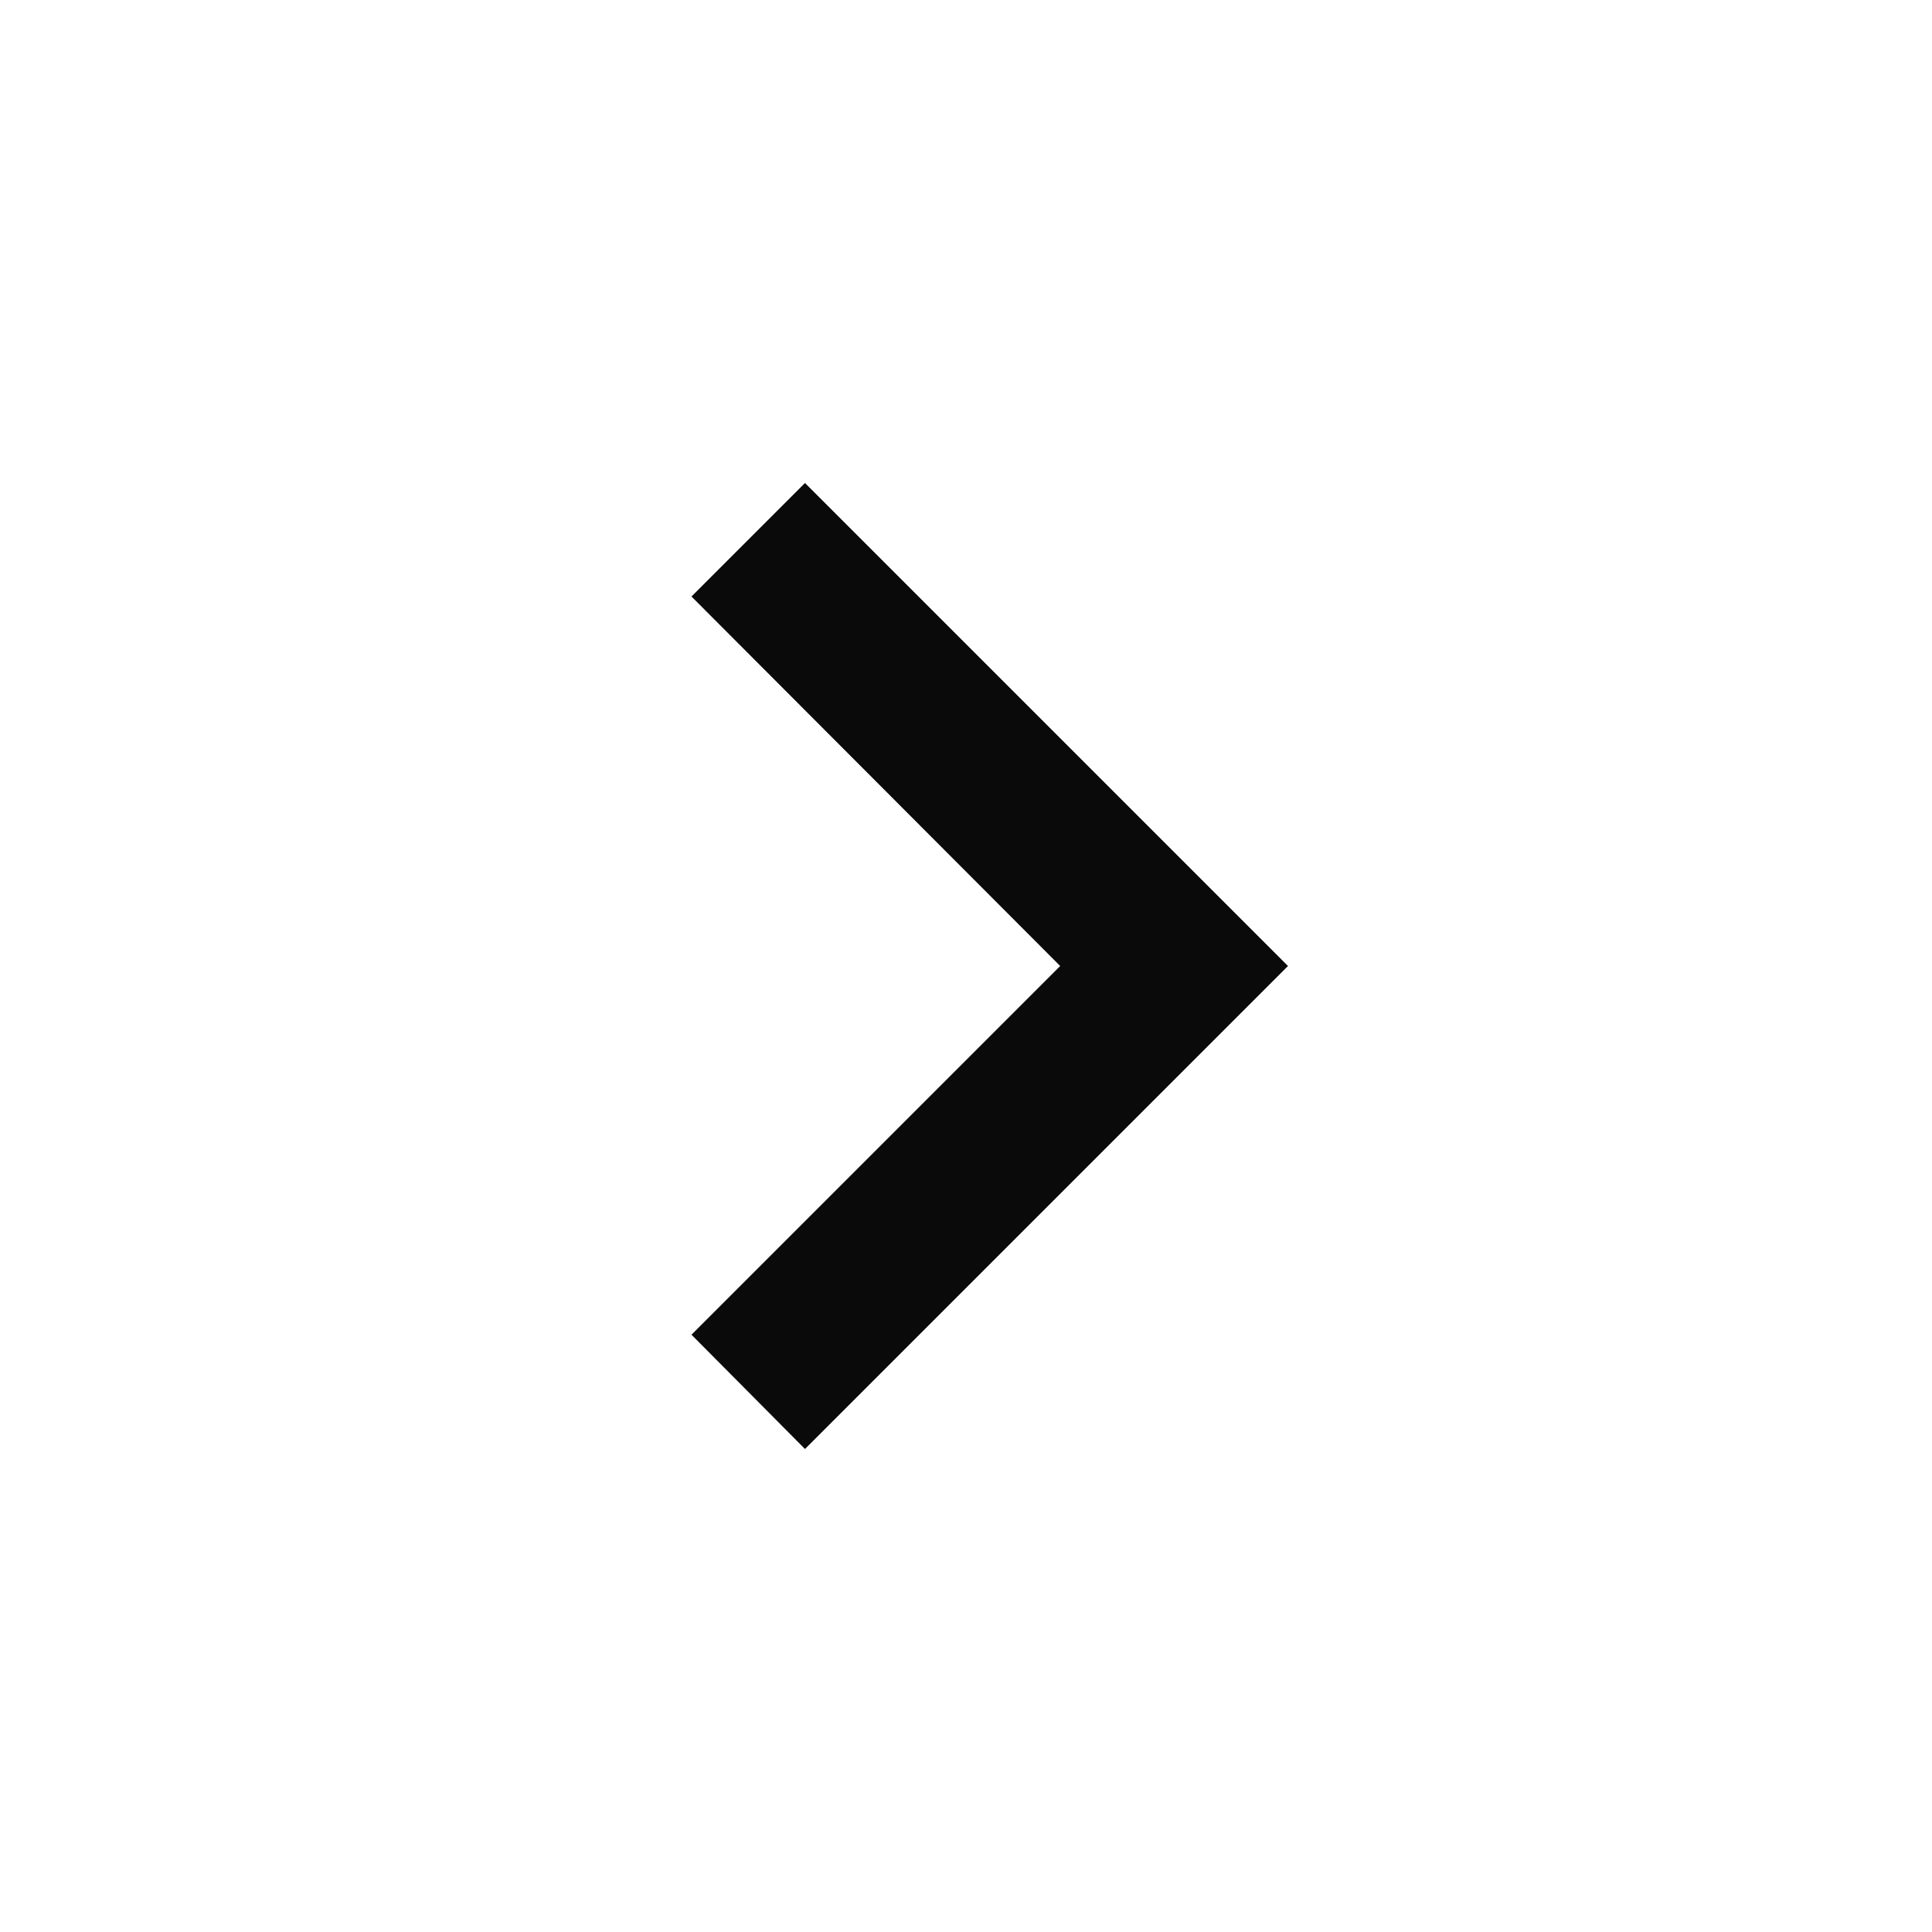 <svg width="44" height="44" viewBox="0 0 44 44" fill="none" xmlns="http://www.w3.org/2000/svg">
<path d="M15.748 30.397L24.145 22L15.748 13.585L18.333 11L29.333 22L18.333 33L15.748 30.397Z" fill="#0A0A0B"/>
</svg>
